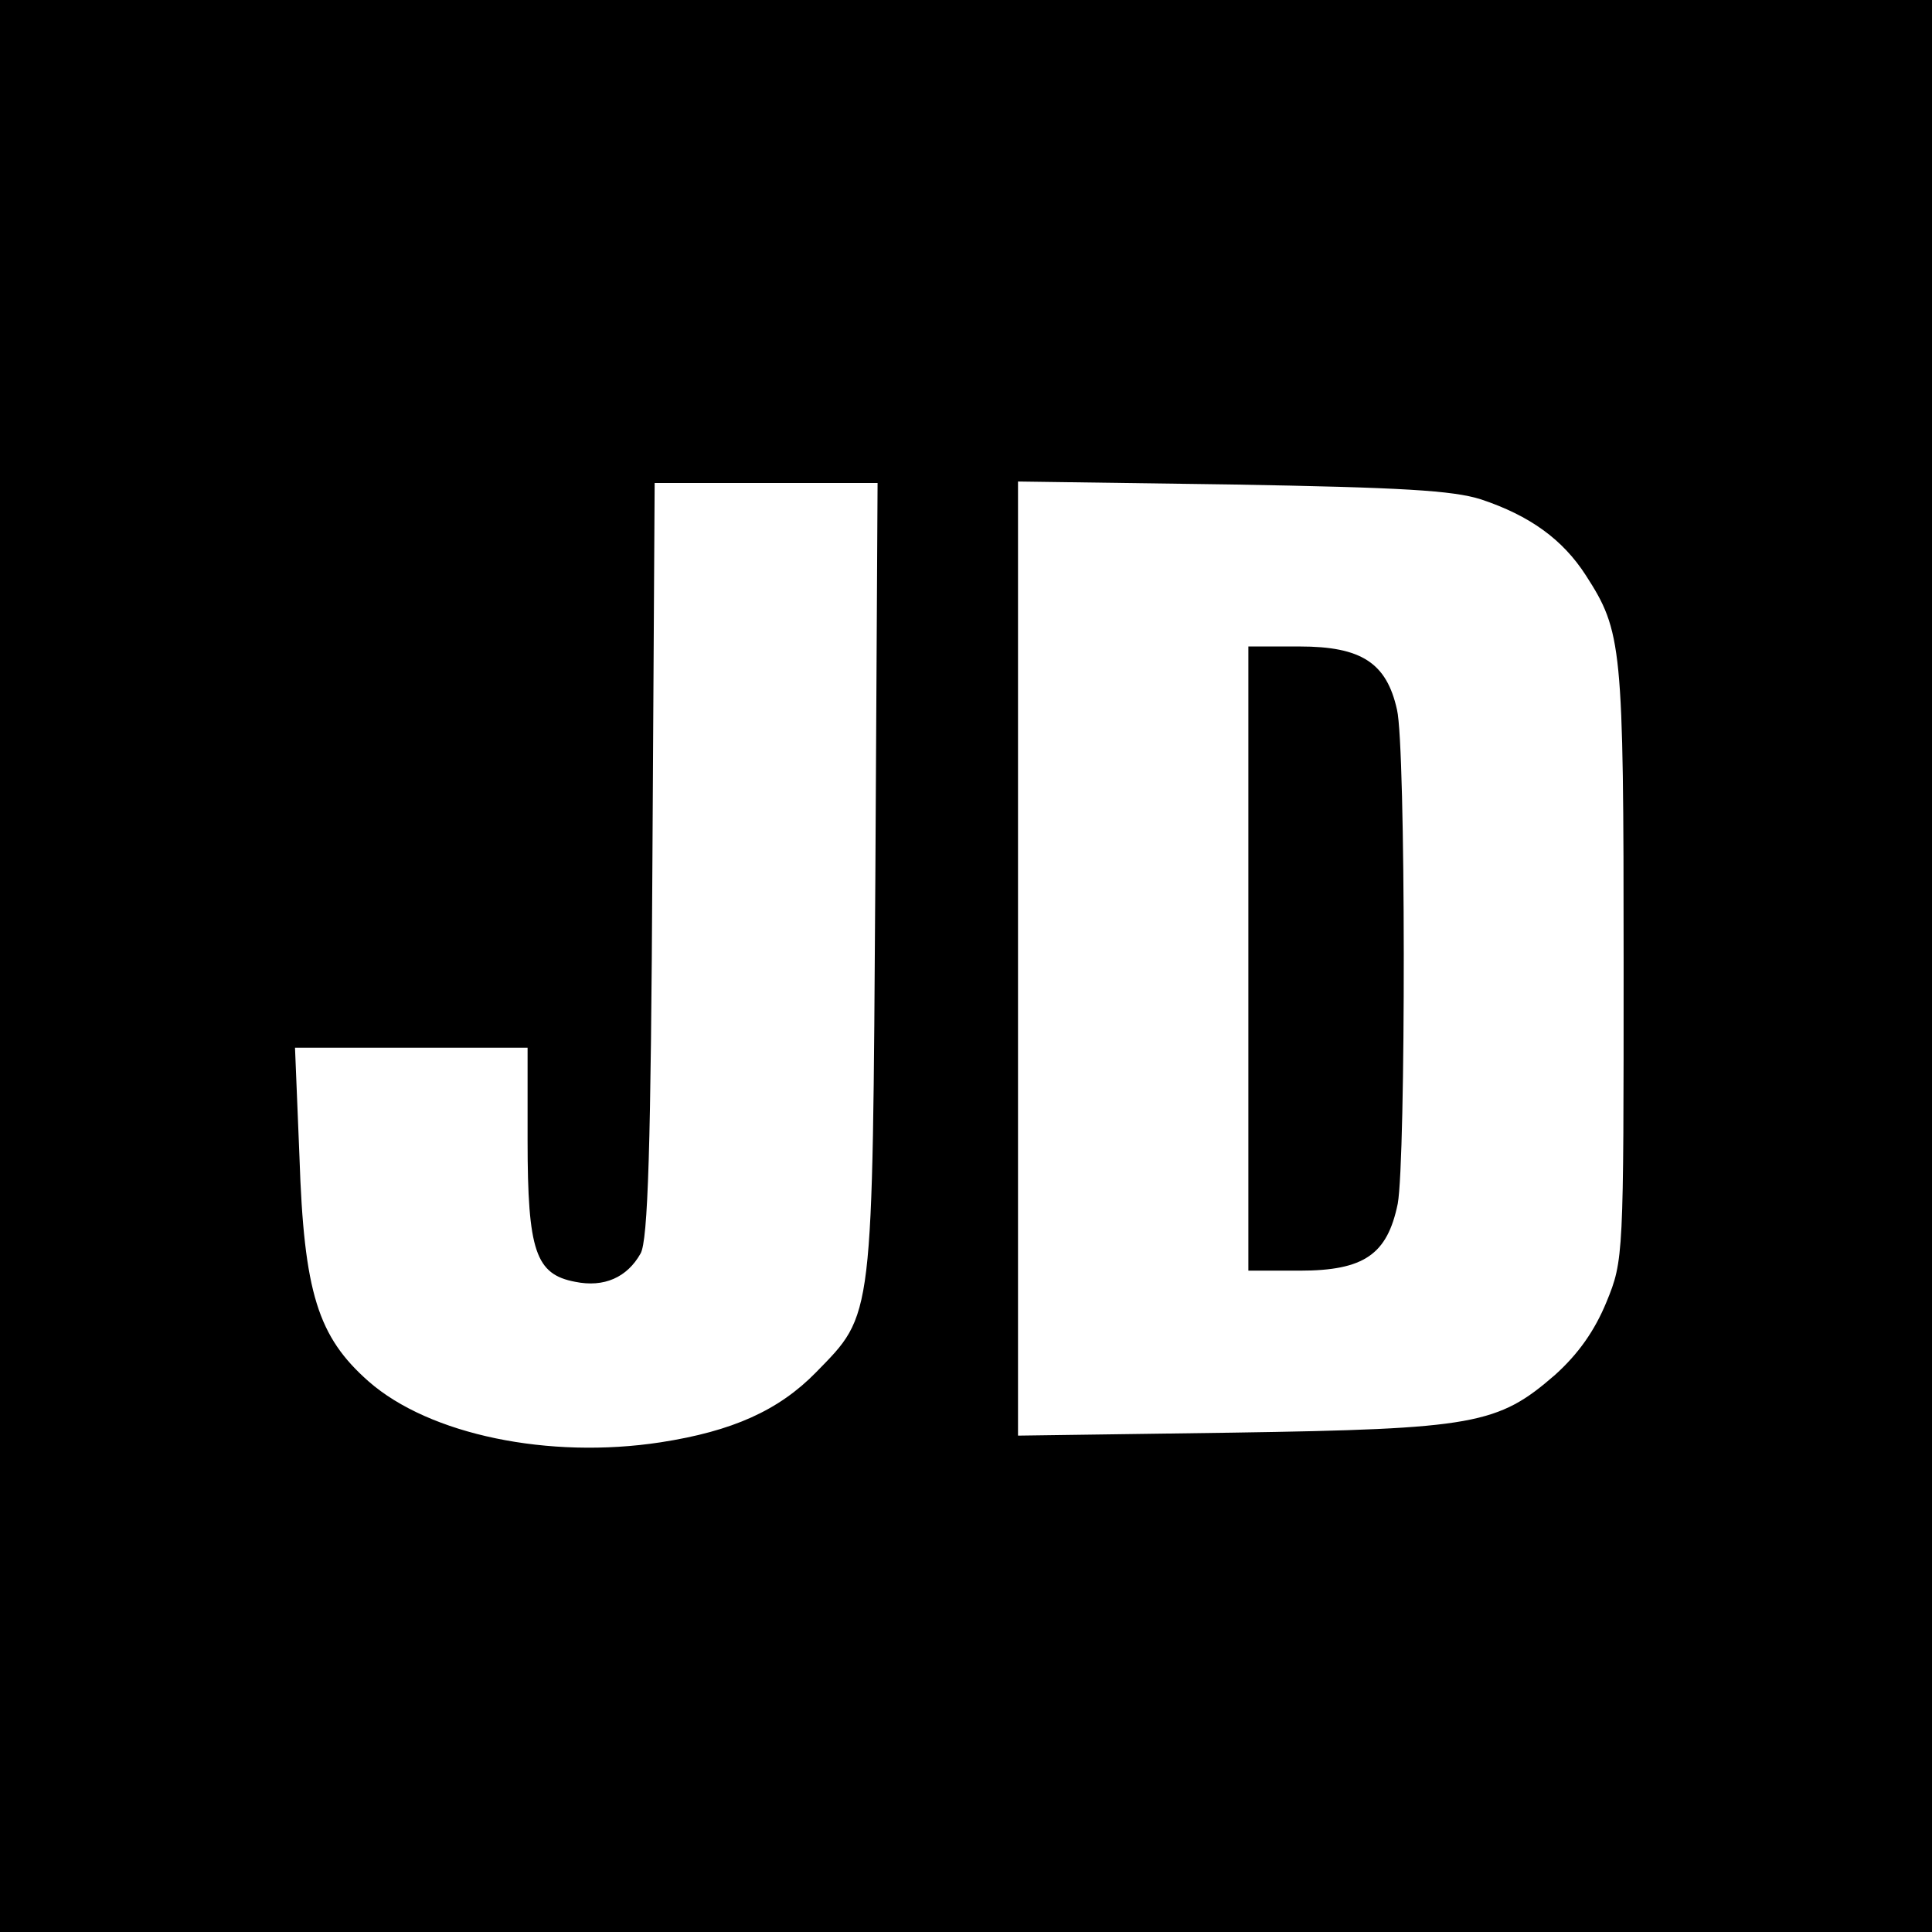<?xml version="1.0" standalone="no"?>
<!DOCTYPE svg PUBLIC "-//W3C//DTD SVG 20010904//EN"
 "http://www.w3.org/TR/2001/REC-SVG-20010904/DTD/svg10.dtd">
<svg version="1.0" xmlns="http://www.w3.org/2000/svg"
 width="260pt" height="260pt" viewBox="0 0 260 260"
 preserveAspectRatio="xMidYMid meet">
<g transform="translate(0,260) scale(0.1,-0.1)"
fill="#000000" stroke="none">
<path d="M0 1300 l0 -1300 1300 0 1300 0 0 1300 0 1300 -1300 0 -1300 0 0
-1300z m1178 118 c-4 -600 -2 -585 -80 -665 -50 -51 -112 -79 -209 -94 -150
-23 -311 10 -393 82 -68 60 -87 119 -93 302 l-6 147 157 0 156 0 0 -125 c0
-149 11 -180 64 -190 39 -8 70 6 88 38 10 17 14 142 16 530 l3 507 150 0 150
0 -3 -532z m815 510 c66 -22 110 -54 141 -102 49 -76 51 -94 51 -521 0 -395 0
-401 -23 -457 -16 -39 -38 -70 -69 -98 -77 -67 -108 -73 -435 -78 l-288 -4 0
642 0 642 288 -4 c229 -4 297 -8 335 -20z"/>
<path d="M1680 1310 l0 -420 69 0 c87 0 118 22 132 90 11 60 11 615 -1 665
-14 63 -48 85 -131 85 l-69 0 0 -420z"/>
</g>
</svg>
